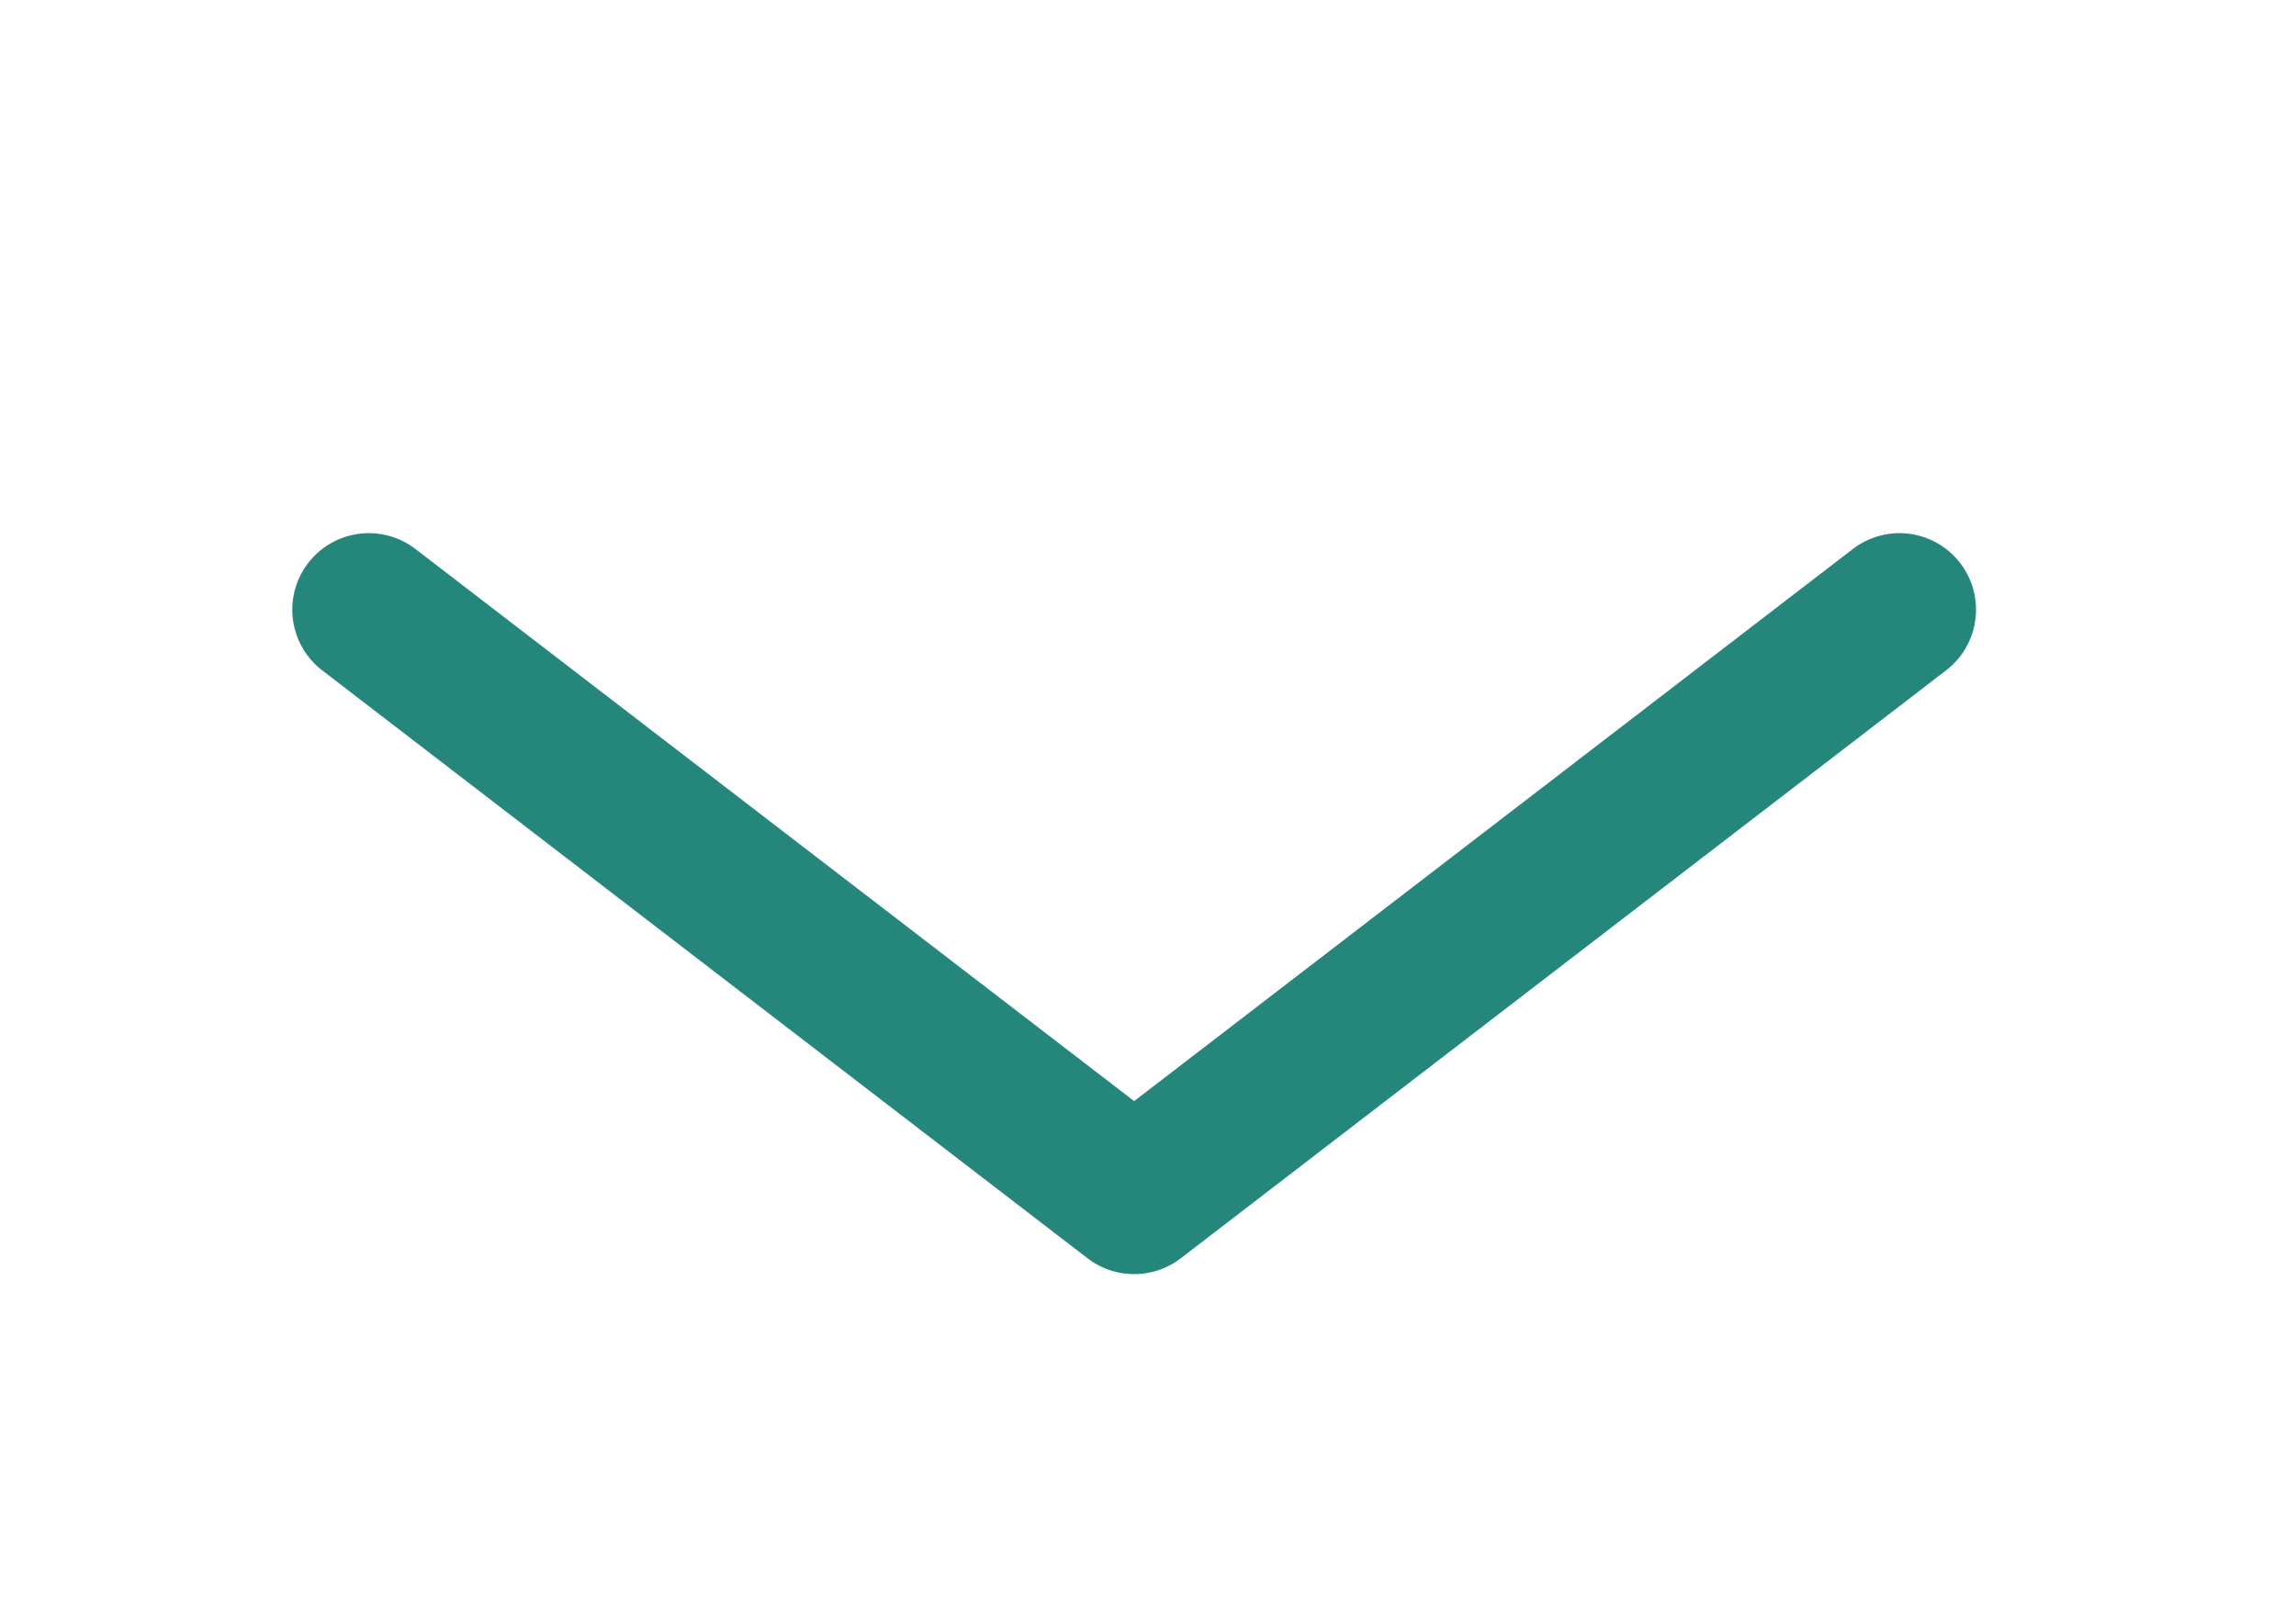 <svg width="30" height="21" viewBox="0 0 30 21" fill="none" xmlns="http://www.w3.org/2000/svg">
<path d="M24.819 7.967L14.819 15.65L4.819 7.967" stroke="#25877B" stroke-width="2" stroke-linecap="round" stroke-linejoin="round"/>
</svg>
